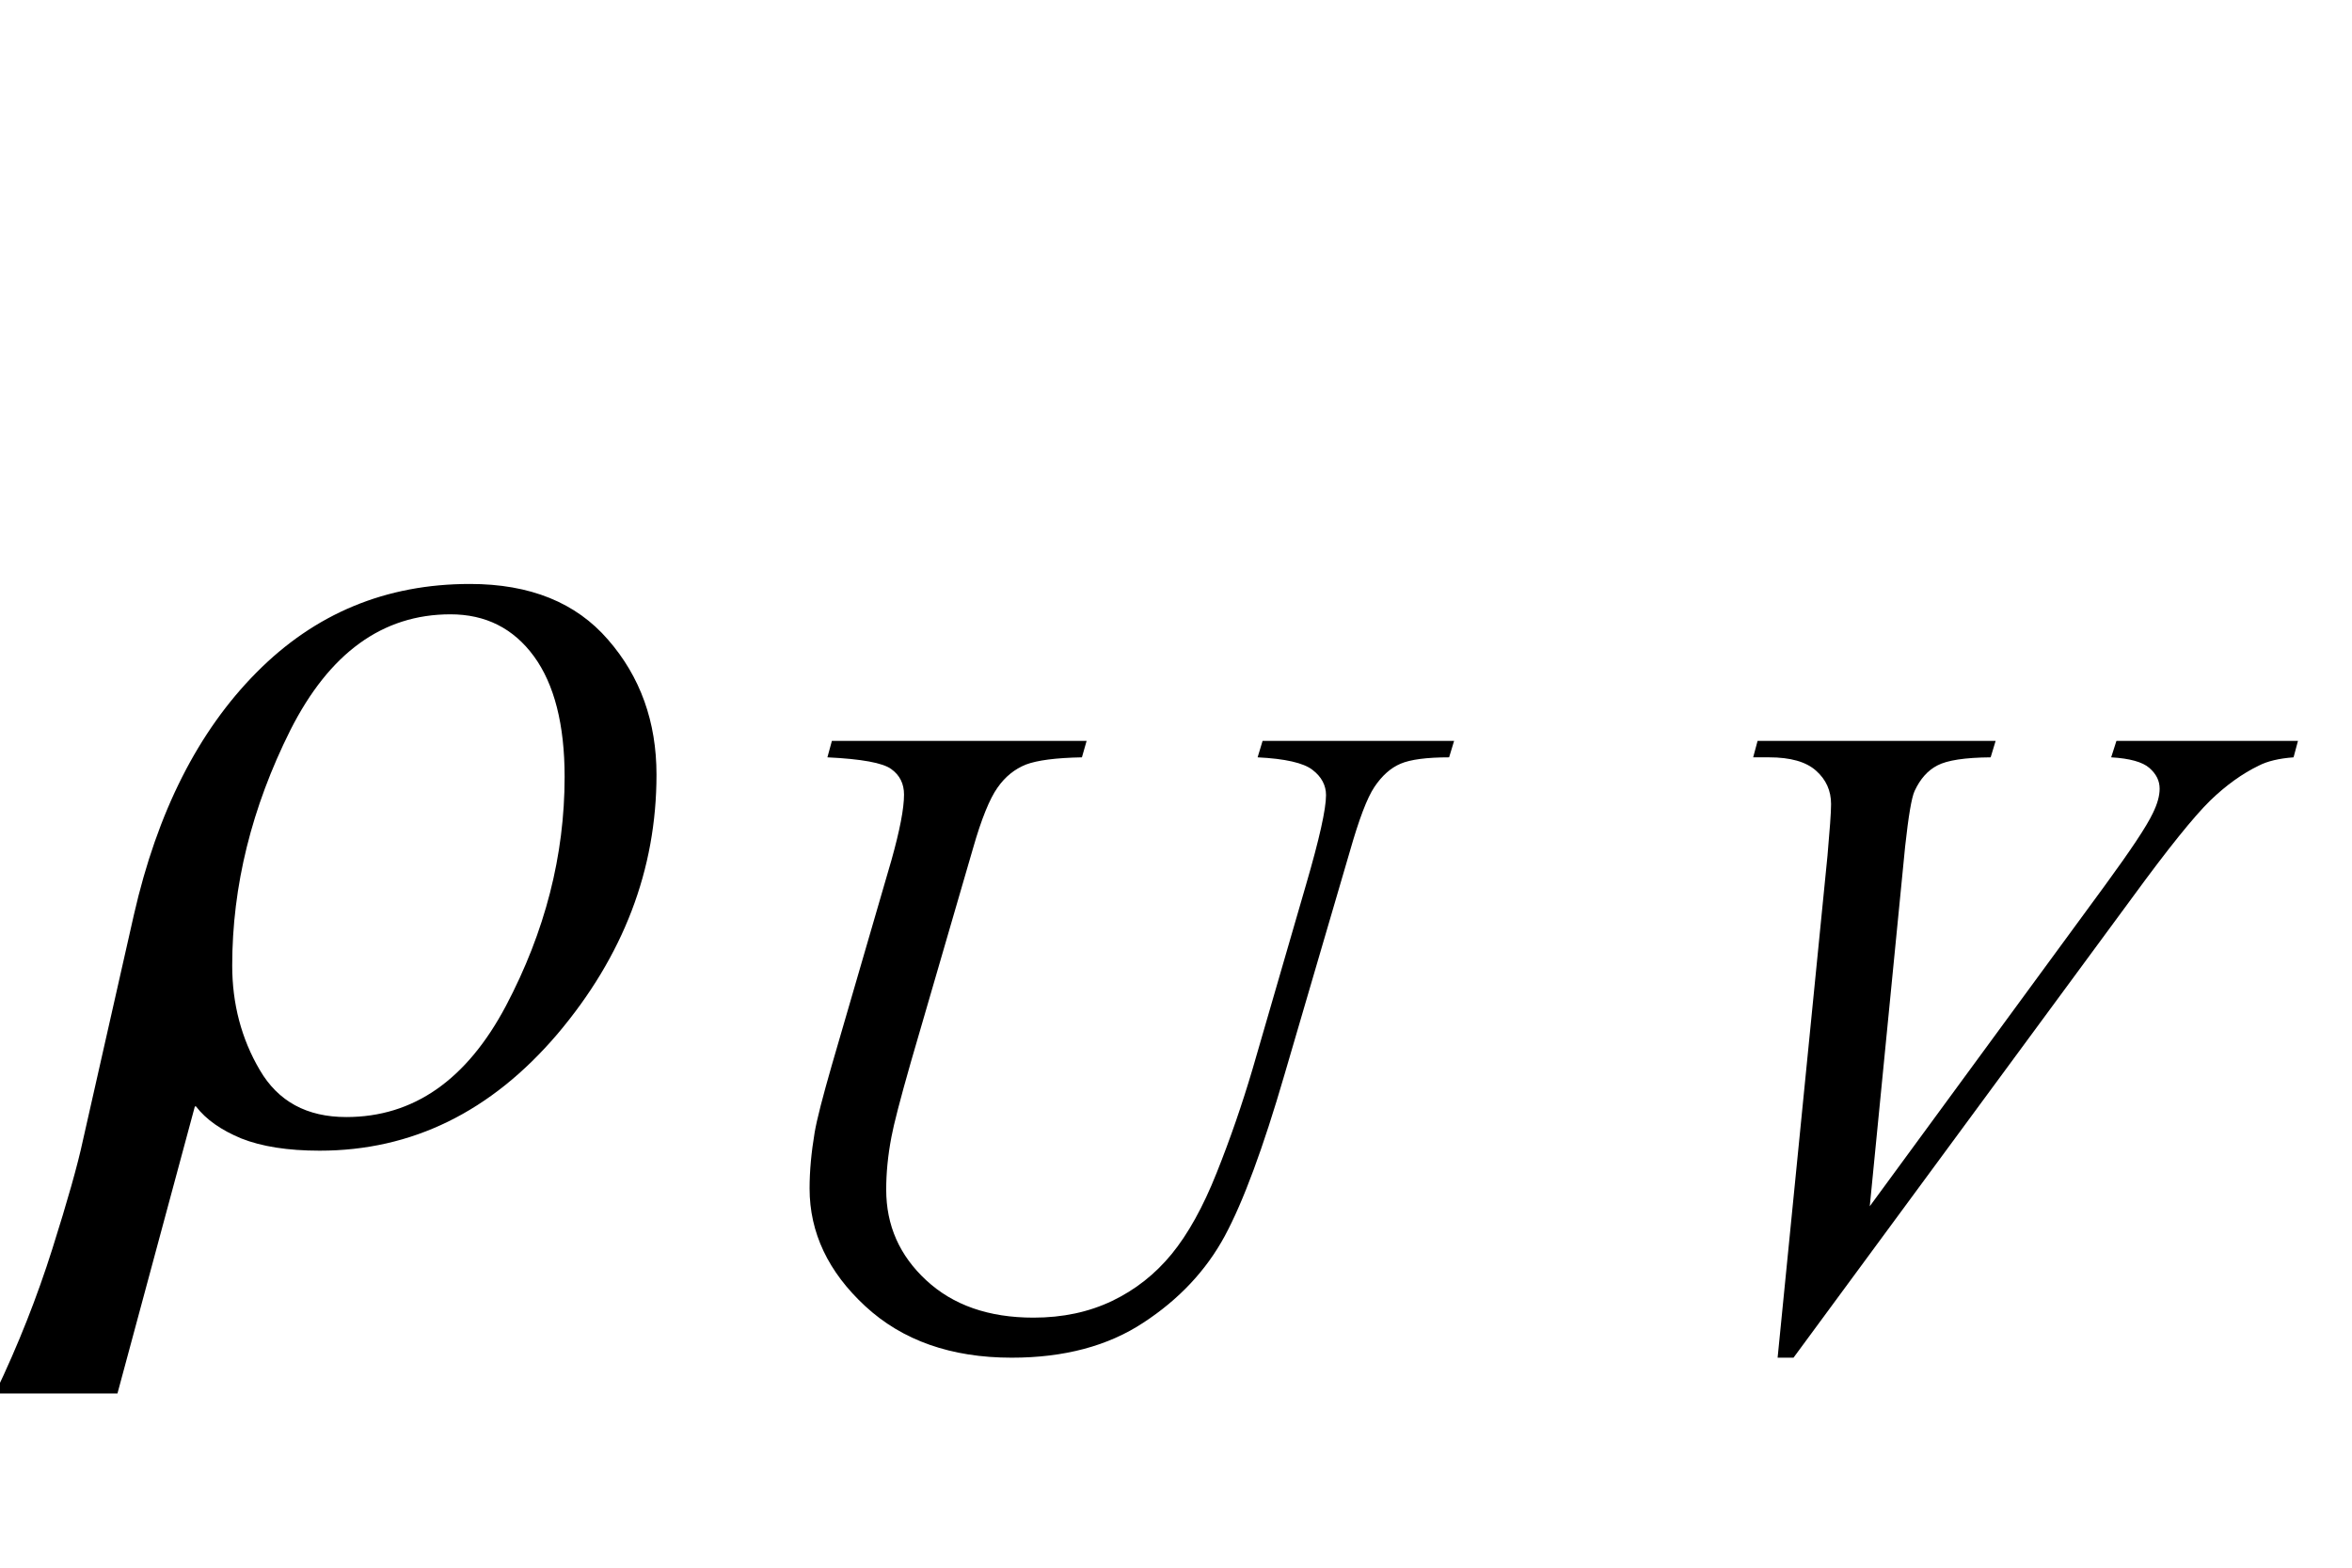 <?xml version="1.0" encoding="UTF-8"?>
<svg xmlns="http://www.w3.org/2000/svg" xmlns:xlink="http://www.w3.org/1999/xlink"  viewBox="0 0 33 22" version="1.1">
<defs>
<g>
<symbol overflow="visible" id="glyph0-0">
<path style="stroke:none;" d="M 1.062 0 L 1.062 -13.598 L 7.438 -13.598 L 7.438 0 Z M 2.125 -1.062 L 6.375 -1.062 L 6.375 -12.535 L 2.125 -12.535 Z M 2.125 -1.062 "/>
</symbol>
<symbol overflow="visible" id="glyph0-1">
<path style="stroke:none;" d="M 8.211 -5.129 C 8.211 -3.797 7.746 -2.582 6.82 -1.488 C 5.891 -0.398 4.781 0.148 3.484 0.148 C 3.039 0.148 2.672 0.09 2.387 -0.023 C 2.102 -0.141 1.891 -0.289 1.75 -0.473 L 1.734 -0.473 L 0.648 3.555 L -1.07 3.555 C -0.742 2.871 -0.477 2.195 -0.266 1.527 C -0.055 0.859 0.09 0.348 0.164 0 L 0.879 -3.164 C 1.207 -4.602 1.777 -5.734 2.598 -6.562 C 3.418 -7.391 4.414 -7.805 5.594 -7.805 C 6.438 -7.805 7.082 -7.543 7.531 -7.023 C 7.984 -6.504 8.211 -5.871 8.211 -5.129 Z M 6.922 -5.098 C 6.922 -5.832 6.777 -6.398 6.492 -6.789 C 6.203 -7.184 5.812 -7.379 5.32 -7.379 C 4.367 -7.379 3.621 -6.836 3.074 -5.754 C 2.531 -4.668 2.258 -3.566 2.258 -2.449 C 2.258 -1.914 2.387 -1.422 2.645 -0.984 C 2.902 -0.543 3.305 -0.324 3.859 -0.324 C 4.801 -0.324 5.547 -0.844 6.098 -1.883 C 6.648 -2.926 6.922 -3.996 6.922 -5.098 Z M 6.922 -5.098 "/>
</symbol>
<symbol overflow="visible" id="glyph1-0">
<path style="stroke:none;" d="M 1.773 0 L 1.773 -7.988 L 8.164 -7.988 L 8.164 0 Z M 1.973 -0.199 L 7.961 -0.199 L 7.961 -7.789 L 1.973 -7.789 Z M 1.973 -0.199 "/>
</symbol>
<symbol overflow="visible" id="glyph1-1">
<path style="stroke:none;" d="M 1.672 -8.461 L 5.246 -8.461 L 5.18 -8.23 C 4.812 -8.223 4.551 -8.188 4.395 -8.129 C 4.238 -8.066 4.105 -7.961 3.996 -7.805 C 3.887 -7.652 3.77 -7.367 3.652 -6.953 L 2.781 -3.957 C 2.629 -3.426 2.539 -3.074 2.508 -2.906 C 2.457 -2.641 2.434 -2.395 2.434 -2.164 C 2.434 -1.66 2.621 -1.238 2.996 -0.891 C 3.371 -0.543 3.871 -0.367 4.5 -0.367 C 4.91 -0.367 5.277 -0.445 5.605 -0.602 C 5.93 -0.758 6.207 -0.977 6.438 -1.258 C 6.668 -1.539 6.879 -1.918 7.07 -2.398 C 7.262 -2.879 7.43 -3.367 7.574 -3.855 L 8.324 -6.441 C 8.512 -7.086 8.605 -7.504 8.605 -7.699 C 8.605 -7.836 8.543 -7.957 8.414 -8.055 C 8.289 -8.152 8.031 -8.211 7.645 -8.23 L 7.715 -8.461 L 10.402 -8.461 L 10.332 -8.23 C 10.016 -8.23 9.789 -8.199 9.652 -8.141 C 9.512 -8.082 9.391 -7.973 9.285 -7.816 C 9.18 -7.66 9.066 -7.355 8.938 -6.906 L 8.02 -3.77 C 7.723 -2.75 7.445 -1.996 7.184 -1.512 C 6.922 -1.027 6.539 -0.621 6.043 -0.297 C 5.547 0.031 4.93 0.195 4.195 0.195 C 3.344 0.195 2.66 -0.047 2.141 -0.527 C 1.621 -1.008 1.359 -1.559 1.359 -2.18 C 1.359 -2.426 1.383 -2.684 1.43 -2.965 C 1.461 -3.148 1.543 -3.465 1.672 -3.914 L 2.508 -6.789 C 2.625 -7.207 2.684 -7.512 2.684 -7.707 C 2.684 -7.859 2.625 -7.98 2.504 -8.066 C 2.387 -8.152 2.09 -8.207 1.609 -8.23 Z M 1.672 -8.461 "/>
</symbol>
<symbol overflow="visible" id="glyph1-2">
<path style="stroke:none;" d="M 1.941 0.195 L 2.641 -6.852 C 2.672 -7.211 2.691 -7.449 2.691 -7.574 C 2.691 -7.762 2.621 -7.918 2.48 -8.043 C 2.34 -8.168 2.121 -8.23 1.82 -8.23 L 1.598 -8.23 L 1.66 -8.461 L 5 -8.461 L 4.93 -8.23 C 4.566 -8.227 4.32 -8.188 4.184 -8.117 C 4.047 -8.047 3.941 -7.926 3.863 -7.758 C 3.82 -7.664 3.777 -7.406 3.73 -6.977 L 3.234 -1.93 L 6.535 -6.434 C 6.891 -6.922 7.117 -7.258 7.207 -7.449 C 7.27 -7.578 7.301 -7.691 7.301 -7.789 C 7.301 -7.902 7.254 -7.996 7.156 -8.082 C 7.062 -8.164 6.883 -8.215 6.621 -8.23 L 6.695 -8.461 L 9.242 -8.461 L 9.18 -8.23 C 8.977 -8.215 8.812 -8.176 8.691 -8.113 C 8.465 -8.004 8.234 -7.84 8.008 -7.621 C 7.781 -7.398 7.422 -6.953 6.934 -6.285 L 2.164 0.195 Z M 1.941 0.195 "/>
</symbol>
</g>
</defs>
<g id="surface763955">
<g style="fill:rgb(0%,0%,0%);fill-opacity:1;">
  <use xlink:href="#glyph0-1" x="1" y="16"/>
</g>
<g style="fill:rgb(0%,0%,0%);fill-opacity:1;">
  <use xlink:href="#glyph1-1" x="10" y="18.858"/>
</g>
<g style="fill:rgb(0%,0%,0%);fill-opacity:1;">
  <use xlink:href="#glyph1-2" x="23" y="18.858"/>
</g>
</g>
</svg>